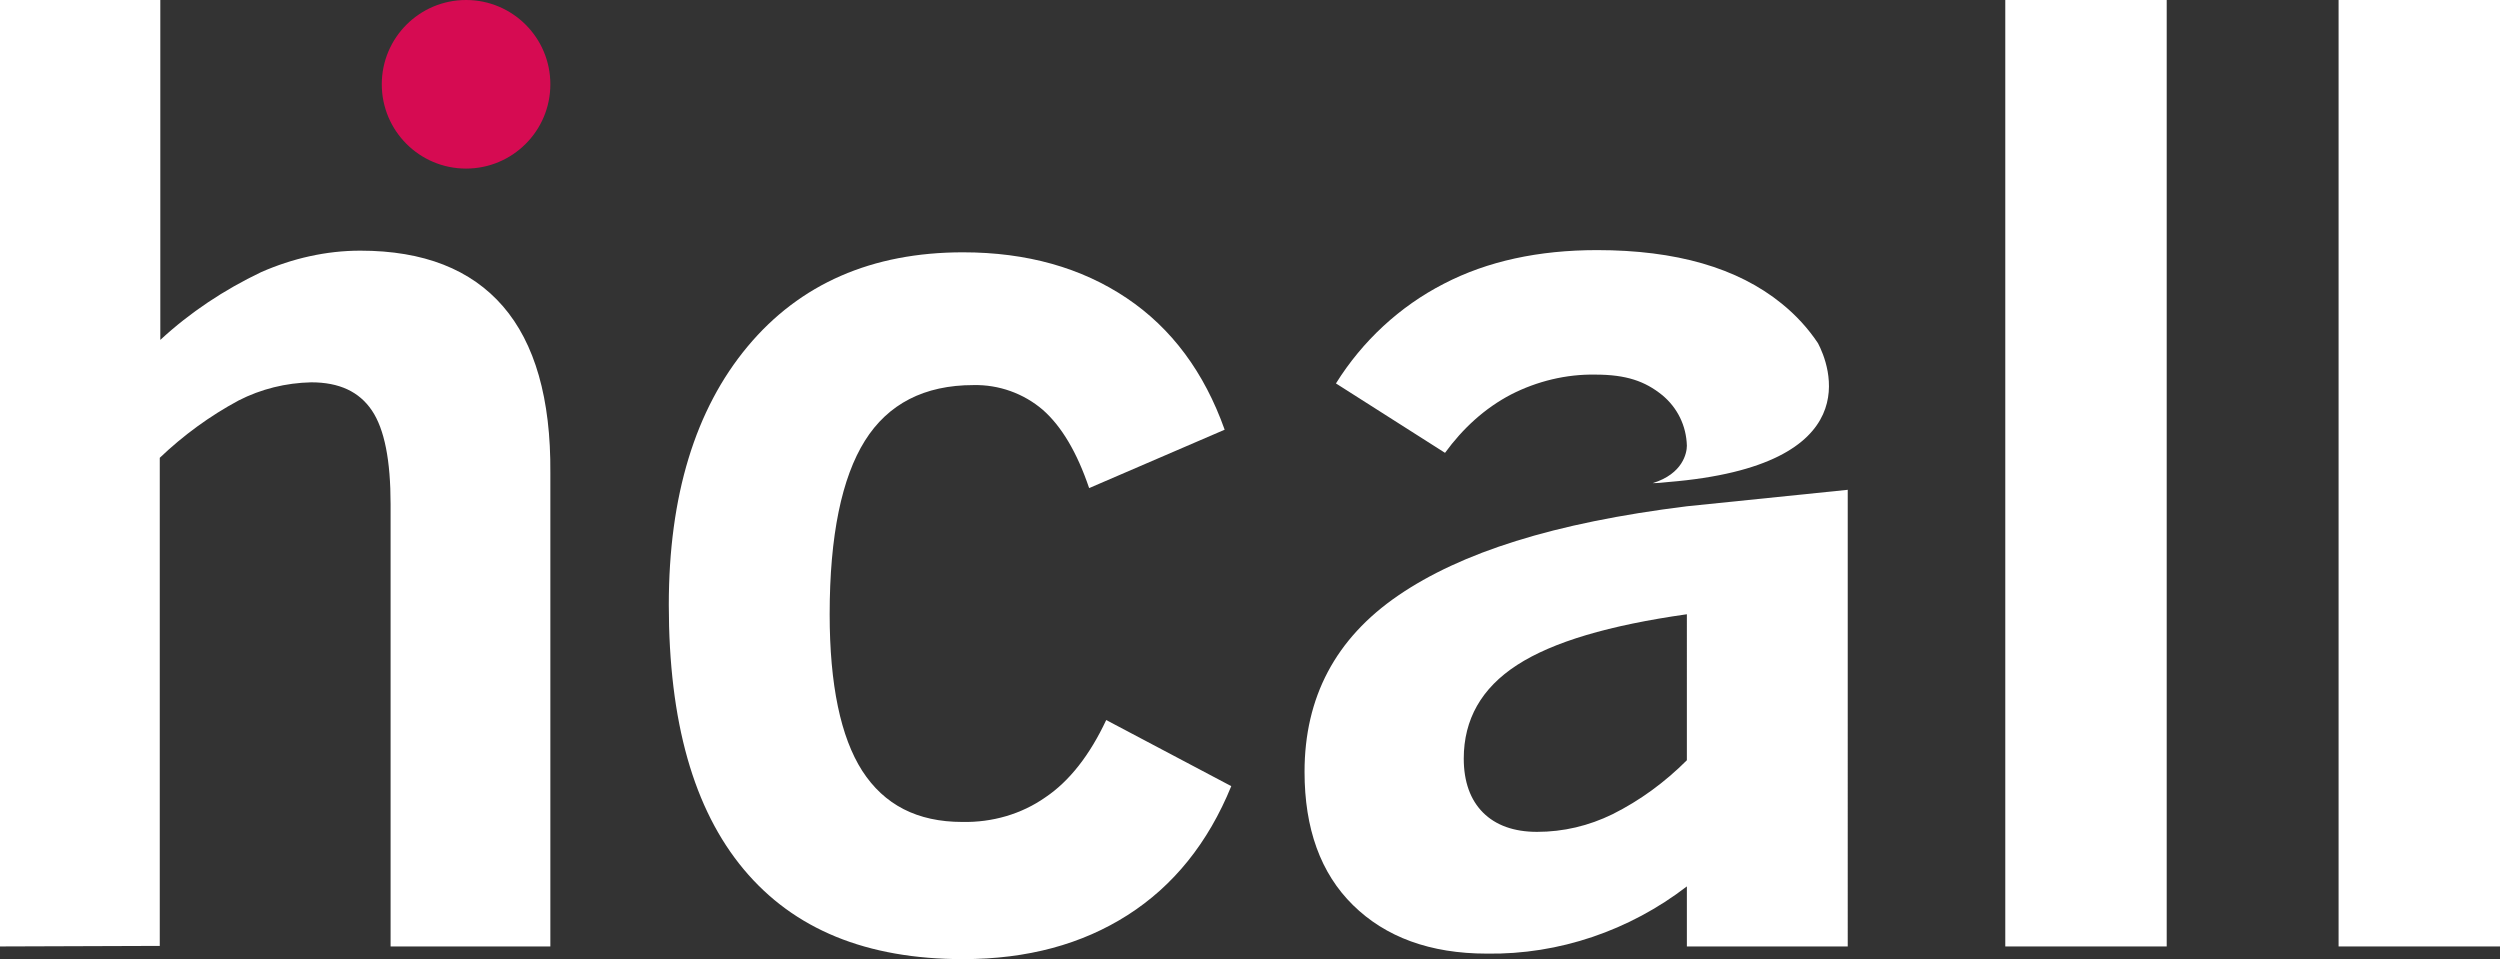<?xml version="1.0" encoding="utf-8"?>
<!-- Generator: Adobe Illustrator 22.1.0, SVG Export Plug-In . SVG Version: 6.00 Build 0)  -->
<svg version="1.1" id="Layer_1" xmlns="http://www.w3.org/2000/svg" xmlns:xlink="http://www.w3.org/1999/xlink" x="0px" y="0px"
	 viewBox="0 0 453.8 174.1" style="enable-background:new 0 0 453.8 174.1;" xml:space="preserve">
<rect x="0" y="0" width="453.8" height="174.1" fill="#333333" stroke="none"/>
<style type="text/css">
	.st0{fill:#14082A;}
	.st1{fill:#C6C3AC;}
	.st2{fill:#D60B52;}
	.st3{fill:#FFFFFF;}
</style>
<path class="st3" d="M0,171.8V0h29.1v61.7c5.4-5,11.6-9.1,18.3-12.3c5.7-2.5,11.8-3.9,18-3.9c11.5,0,20.1,3.4,25.9,10.1
	c5.8,6.7,8.7,16.8,8.6,30.2v86h-29V91.5c0-7.9-1.1-13.6-3.4-17c-2.3-3.4-5.9-5.1-11-5.1c-4.6,0.1-9.1,1.2-13.2,3.3
	c-5.2,2.8-10,6.3-14.3,10.4v88.6L0,171.8z"/>
<path class="st3" d="M200.8,130.7l22.7,12c-4.2,10.3-10.5,18.1-18.8,23.4c-8.3,5.3-18.2,8-29.9,8c-17.5,0-30.7-5.4-39.8-16.3
	s-13.6-26.8-13.6-48c0-19.8,4.8-35.5,14.3-46.9c9.5-11.4,22.6-17.1,39.1-17.1c11.6,0,21.5,2.8,29.7,8.3c8.2,5.5,14.1,13.5,17.8,23.9
	l-24.6,10.6c-2.2-6.5-5-11.2-8.4-14.2c-3.5-3-8-4.6-12.6-4.5c-8.9,0-15.5,3.4-19.7,10.1c-4.2,6.7-6.4,17.2-6.4,31.5
	c0,12.8,2,22.3,5.9,28.4c4,6.2,10,9.3,18.2,9.3c5.4,0.1,10.7-1.4,15.1-4.5C194.1,141.8,197.8,137.1,200.8,130.7z"/>
<path class="st3" d="M364,171.8V0h29.3v171.8H364z"/>
<path class="st3" d="M424.5,171.8V0h29.3v171.8H424.5z"/>
<circle class="st2" cx="84.6" cy="15.3" r="15.3"/>
<path class="st3" d="M274.3,71.6c4.7-2.4,10-3.7,15.3-3.6c5.6,0,9,1.2,12.1,3.7c2.8,2.3,4.4,5.6,4.5,9.2c0,1.3-0.7,5.1-6.2,6.8
	c0.9,0,1.8-0.1,2.8-0.2c36.7-3,29.2-21.4,27.2-25.2c-1.8-2.7-4-5.1-6.6-7.2c-8-6.5-19.2-9.7-33.5-9.7c-10.6,0-19.9,2-27.8,6.1
	c-8,4.1-14.8,10.4-19.6,18.1l19.8,12.6C265.5,77.8,269.5,74.1,274.3,71.6z"/>
<path class="st3" d="M335.5,88.9l-29.3,3l0,0c-24.2,3-41,8.4-52.4,16.2c-11.4,7.8-17,18.5-17,32c0,10.3,2.9,18.4,8.8,24.2
	s14,8.8,24.3,8.8c13.1,0.2,25.9-4.2,36.3-12.2v10.9h29.2V88.9z M306.2,138c-4,4-8.5,7.3-13.5,9.8c-4.3,2.1-8.9,3.2-13.7,3.2
	c-4.2,0-7.5-1.2-9.8-3.5s-3.5-5.6-3.5-9.8c0-7.1,3.2-12.8,9.7-17c6.5-4.2,16.7-7.2,30.8-9.2L306.2,138z"/>
</svg>
